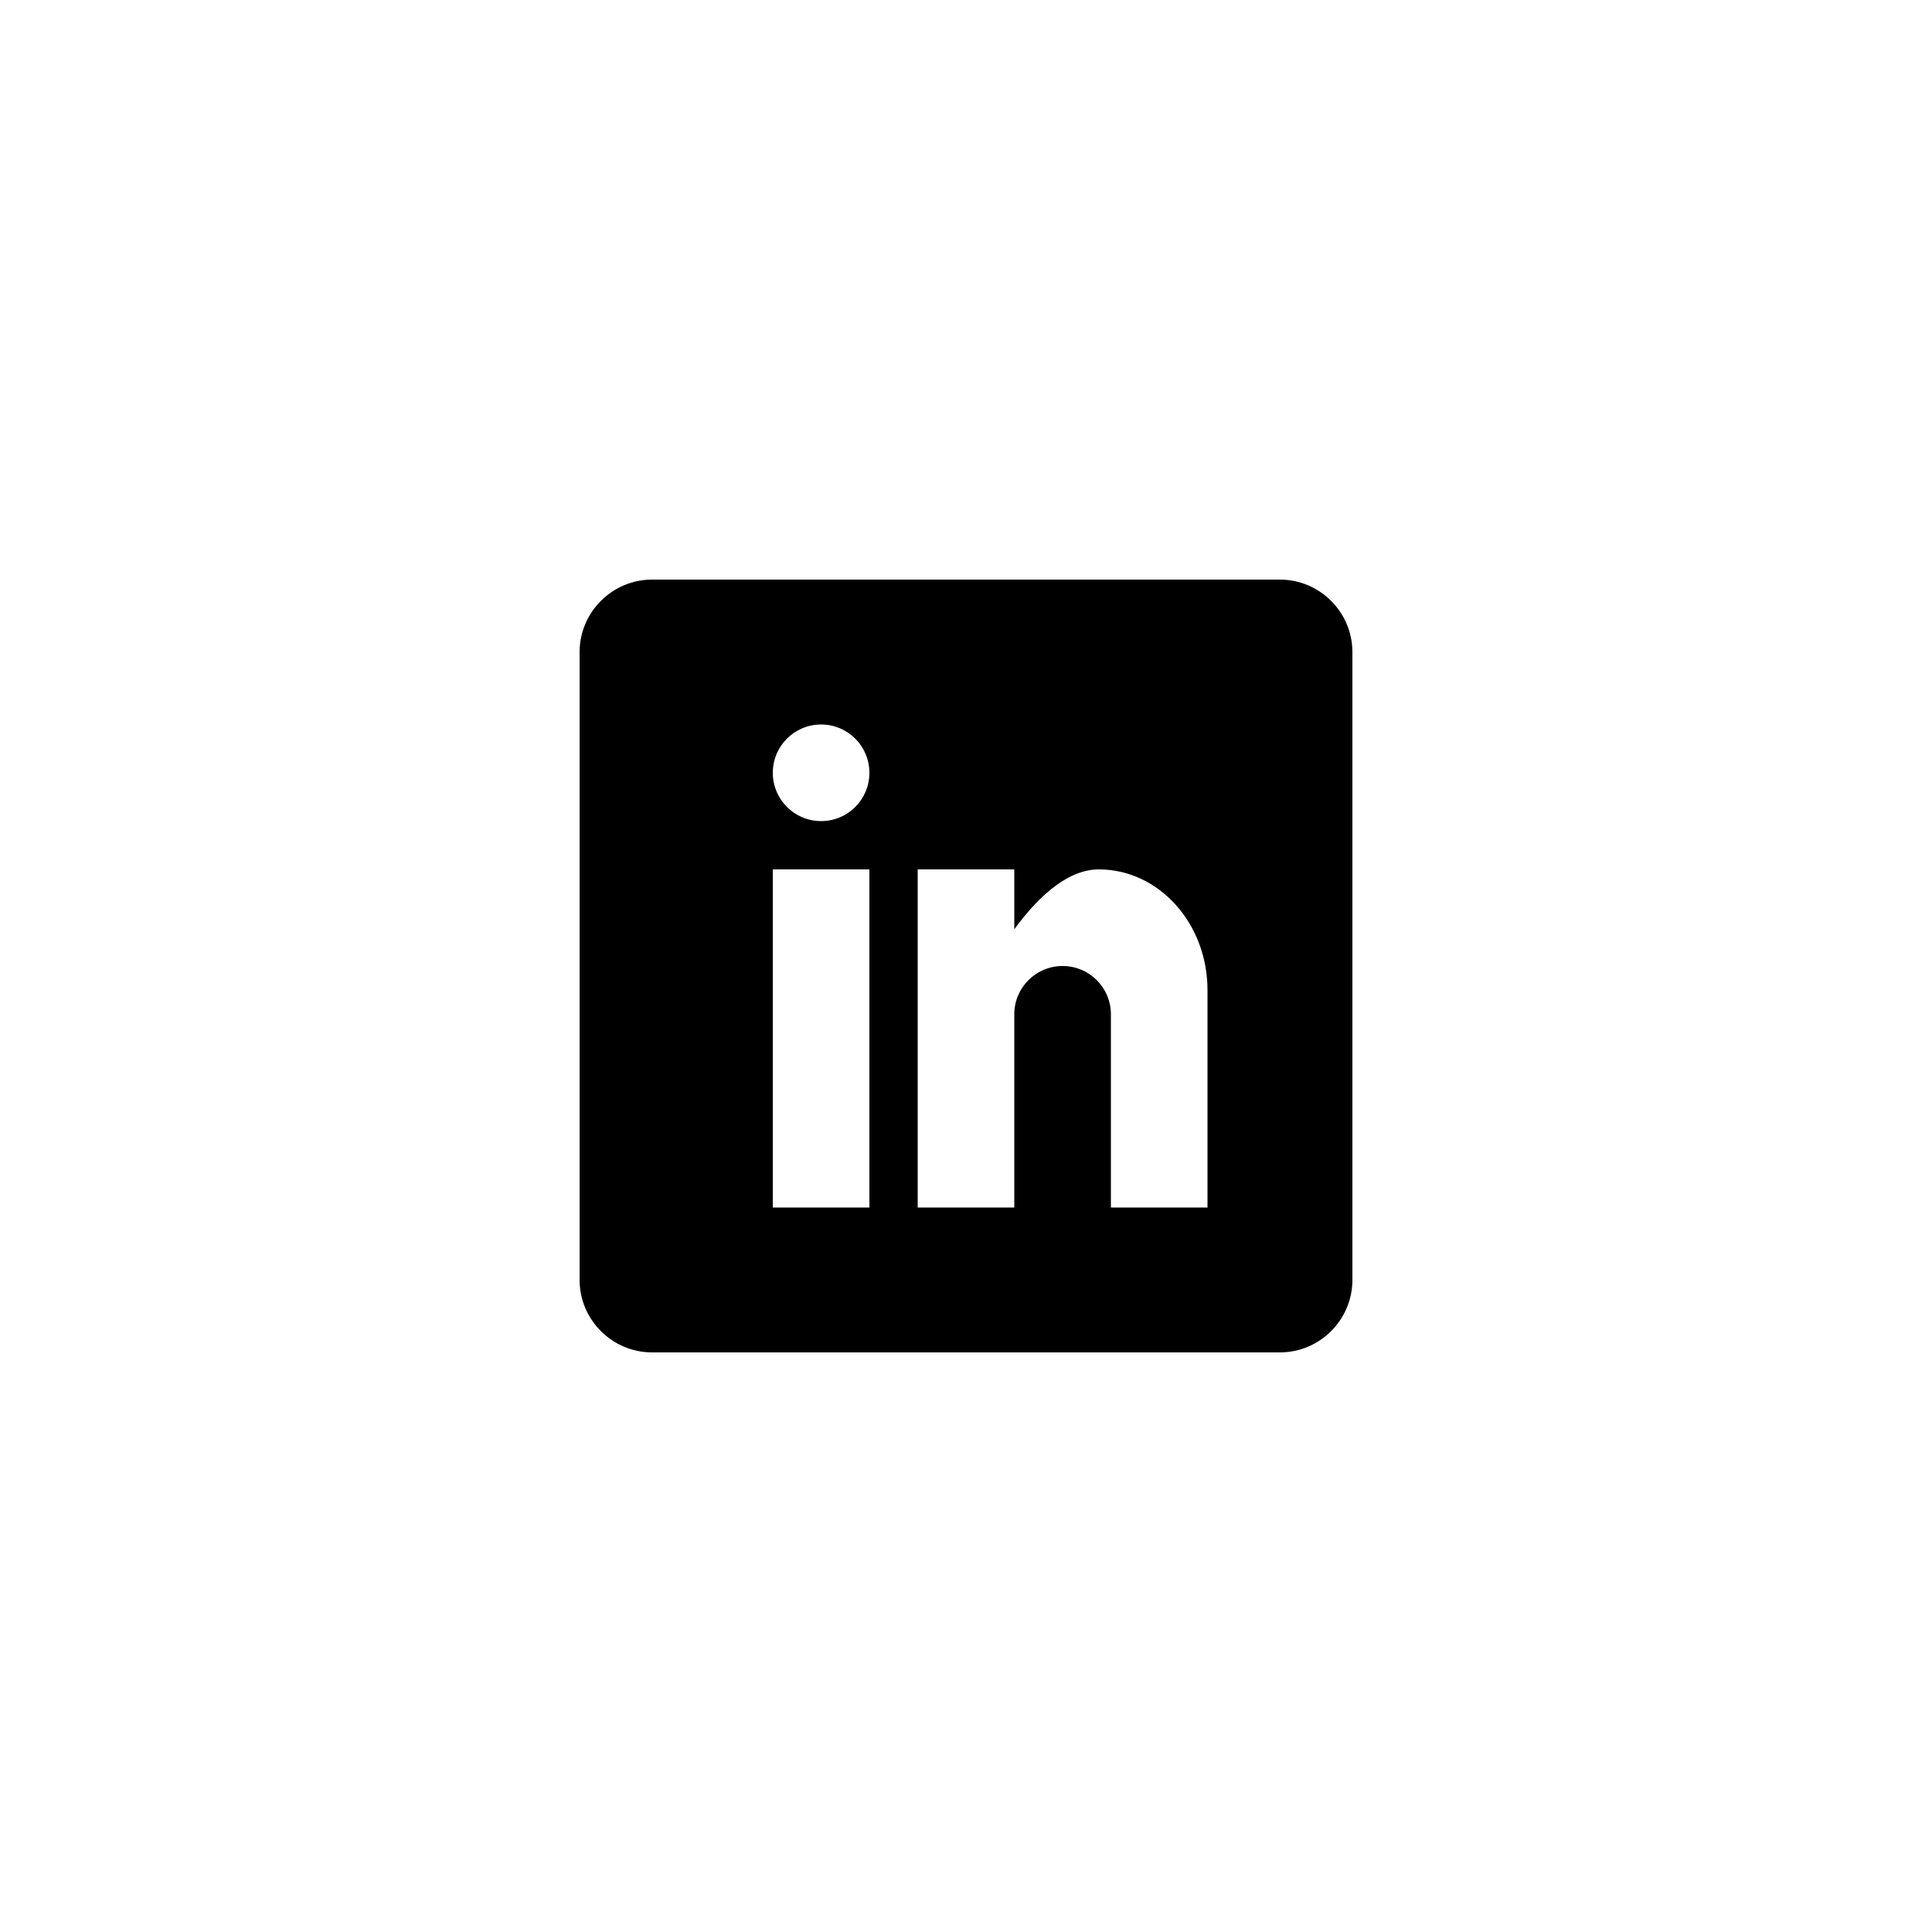 <?xml version="1.0" encoding="UTF-8"?>
<svg width="40px" height="40px" viewBox="0 0 40 40" version="1.1" xmlns="http://www.w3.org/2000/svg" xmlns:xlink="http://www.w3.org/1999/xlink">
    <title>Custom Preset</title>
    <g id="linkedin-sq" transform="translate(12, 12)" fill="#000000" fill-rule="nonzero">
        <path d="M14.5,0 L1.5,0 C0.675,0 0,0.675 0,1.5 L0,14.5 C0,15.325 0.675,16 1.5,16 L14.5,16 C15.325,16 16,15.325 16,14.5 L16,1.5 C16,0.675 15.325,0 14.5,0 Z M6,13 L4,13 L4,6 L6,6 L6,13 Z M5,5 C4.447,5 4,4.553 4,4 C4,3.447 4.447,3 5,3 C5.553,3 6,3.447 6,4 C6,4.553 5.553,5 5,5 Z M13,13 L11,13 L11,9 C11,8.447 10.553,8 10,8 C9.447,8 9,8.447 9,9 L9,13 L7,13 L7,6 L9,6 L9,7.24 C9.412,6.675 10.043,6 10.75,6 C11.994,6 13,7.119 13,8.5 L13,13 Z" id="Shape"></path>
    </g>
</svg>